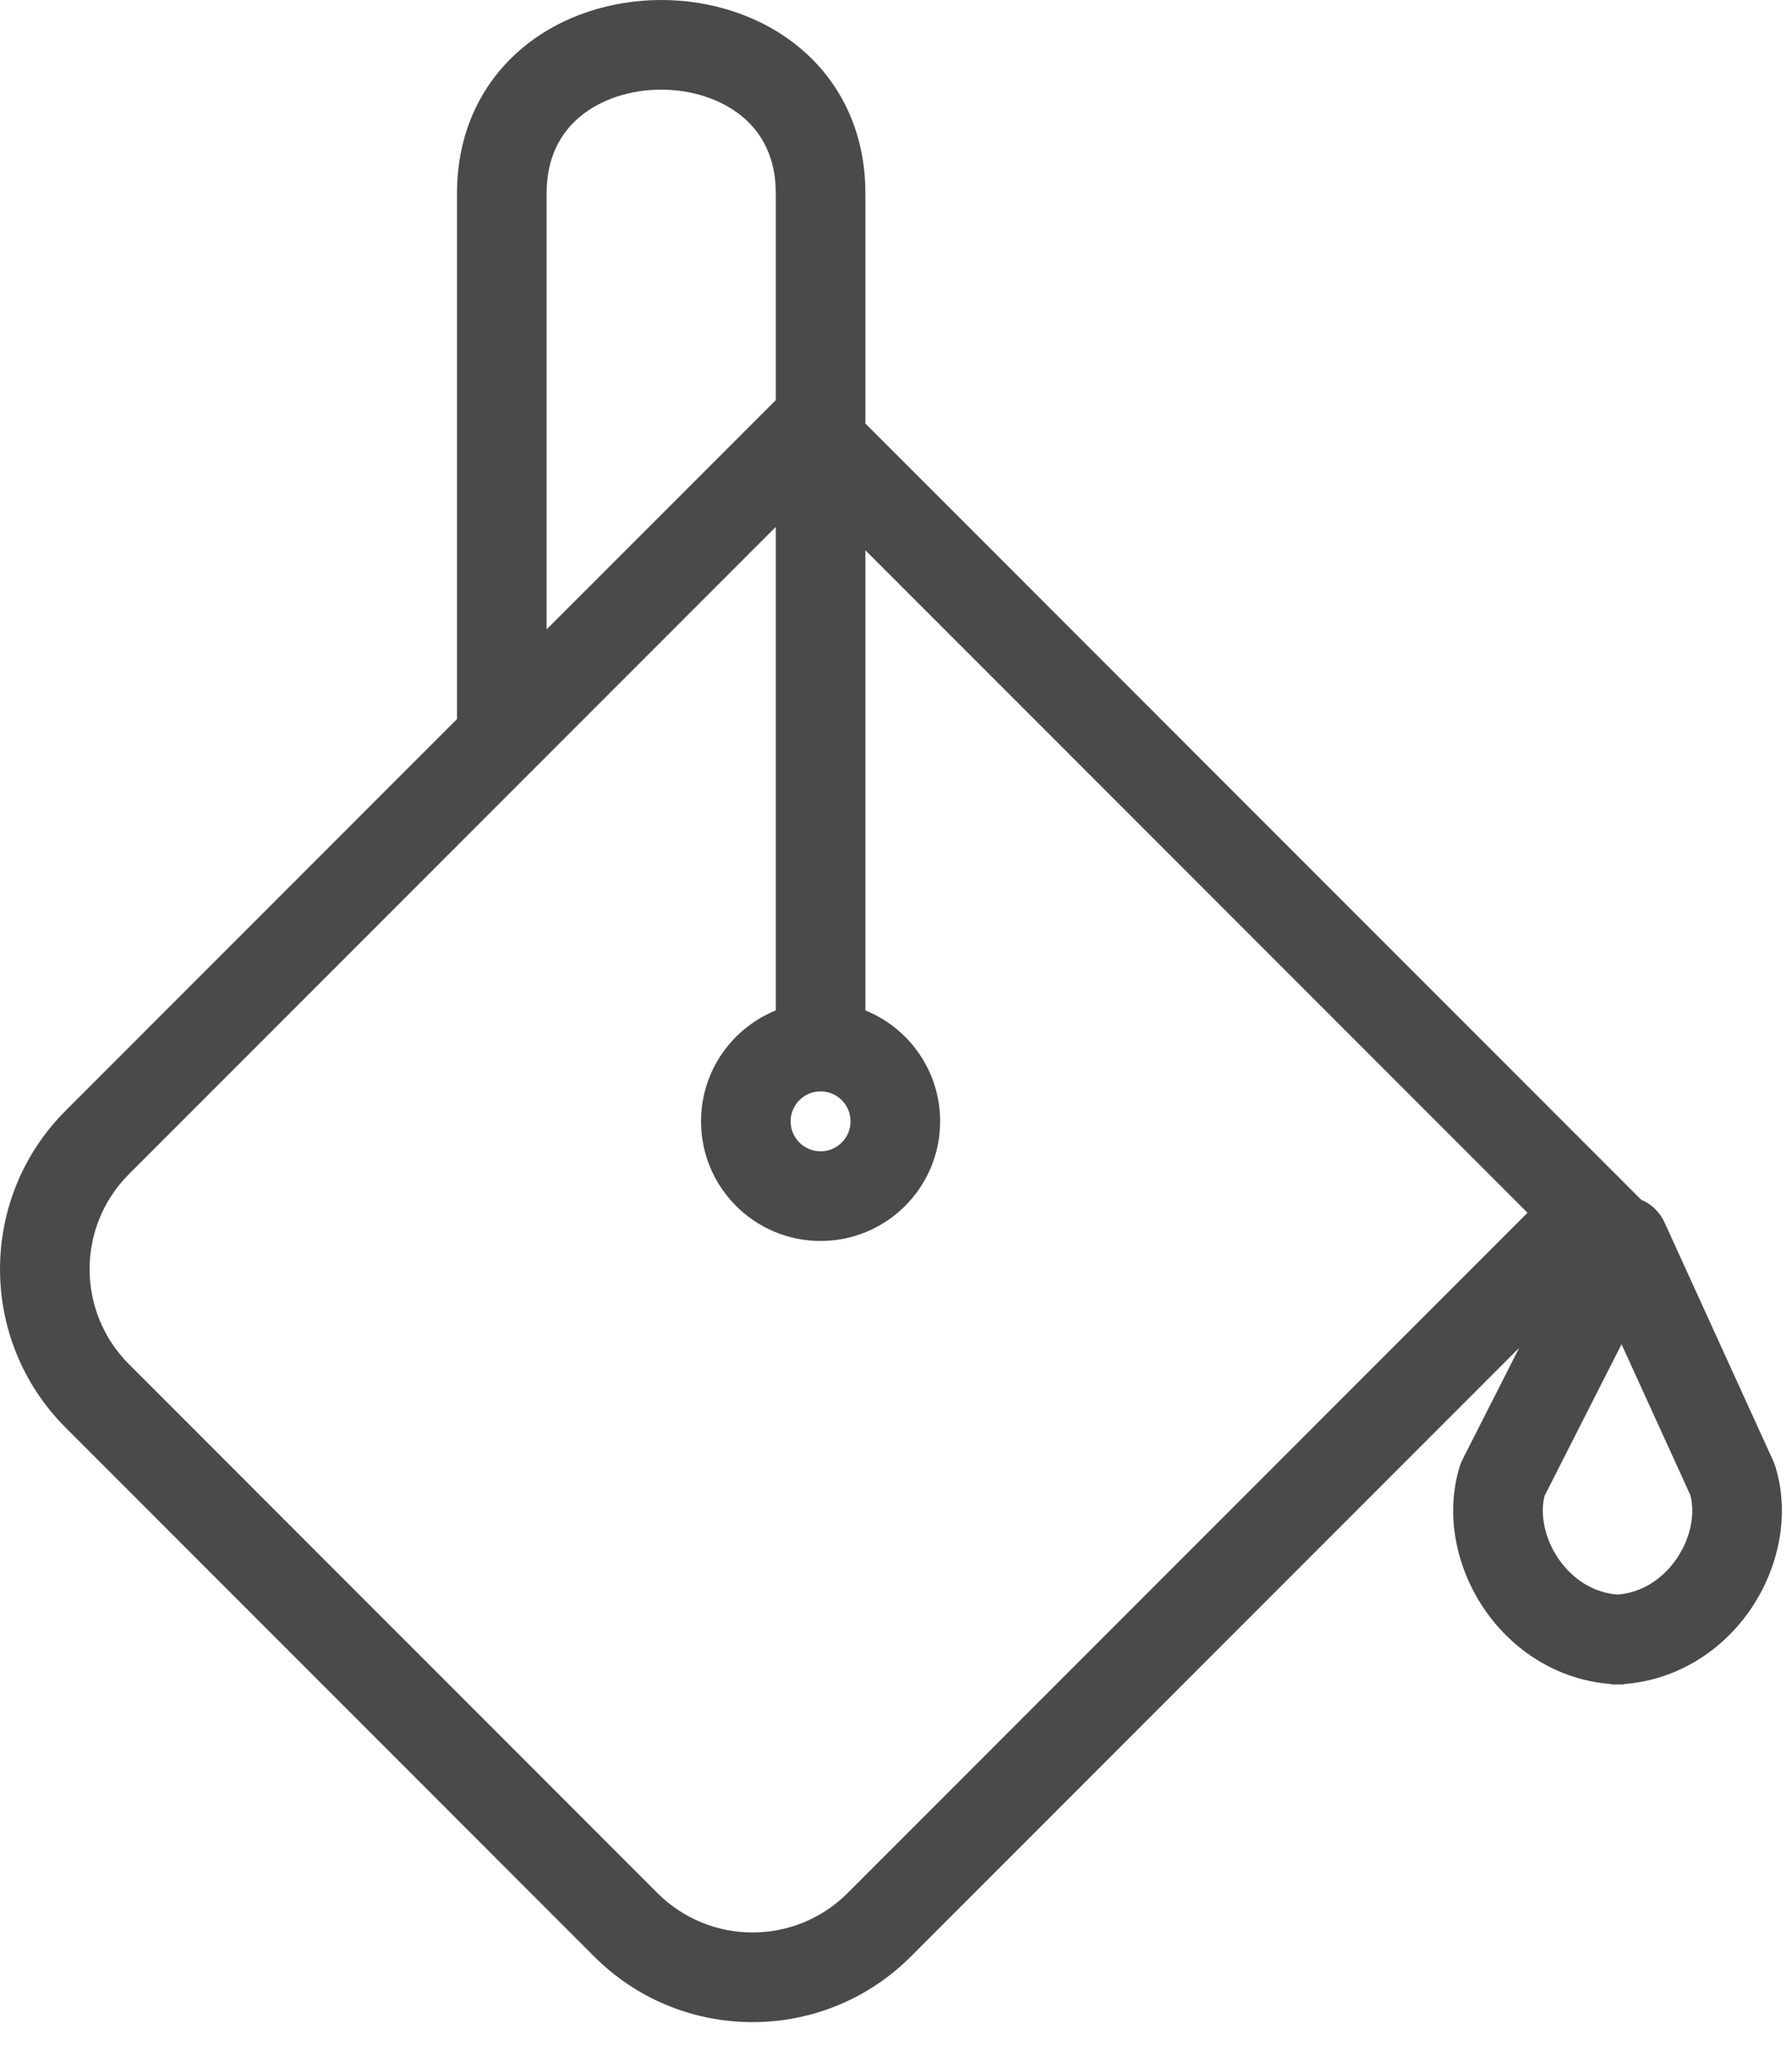 <svg width="40" height="46" viewBox="0 0 40 46" fill="none" xmlns="http://www.w3.org/2000/svg">
<path fill-rule="evenodd" clip-rule="evenodd" d="M19.317 4.316C19.317 2.914 18.74 1.802 17.843 1.059C16.969 0.335 15.843 0 14.759 0C13.674 0 12.549 0.335 11.675 1.059C10.778 1.802 10.201 2.914 10.201 4.316V16.041L1.465 24.777C-0.488 26.73 -0.488 29.896 1.465 31.849L13.262 43.646C15.215 45.599 18.38 45.599 20.333 43.646L33.911 30.068L32.647 32.557C32.621 32.608 32.599 32.661 32.582 32.716C32.239 33.835 32.53 35.045 33.17 35.952C33.777 36.81 34.755 37.479 35.967 37.569V37.579C36.013 37.579 36.06 37.578 36.105 37.576C36.151 37.578 36.197 37.579 36.244 37.579V37.569C37.456 37.479 38.434 36.81 39.041 35.952C39.681 35.045 39.972 33.835 39.629 32.716C39.616 32.675 39.6 32.634 39.583 32.595L37.154 27.269C37.048 27.036 36.859 26.858 36.631 26.762L19.317 9.448V4.316ZM17.317 11.754L2.879 26.192C1.707 27.363 1.707 29.263 2.879 30.434L14.676 42.232C15.848 43.403 17.747 43.403 18.919 42.232L34.096 27.055L19.317 12.276V22.541C20.295 22.937 20.985 23.896 20.985 25.016C20.985 26.489 19.79 27.684 18.317 27.684C16.843 27.684 15.648 26.489 15.648 25.016C15.648 23.896 16.338 22.937 17.317 22.541V11.754ZM17.317 8.926V4.316C17.317 3.508 17.004 2.961 16.567 2.599C16.106 2.218 15.453 2 14.759 2C14.064 2 13.411 2.218 12.951 2.599C12.514 2.961 12.201 3.508 12.201 4.316V14.041L17.317 8.926ZM37.407 34.797C37.098 35.235 36.641 35.53 36.105 35.573C35.57 35.53 35.113 35.235 34.804 34.797C34.476 34.333 34.374 33.794 34.475 33.374L36.195 29.988L37.732 33.356C37.84 33.779 37.74 34.327 37.407 34.797ZM18.317 25.684C18.686 25.684 18.985 25.385 18.985 25.016C18.985 24.646 18.686 24.347 18.317 24.347C17.947 24.347 17.648 24.646 17.648 25.016C17.648 25.385 17.947 25.684 18.317 25.684Z" fill="#4A4A4A"/>
</svg>
